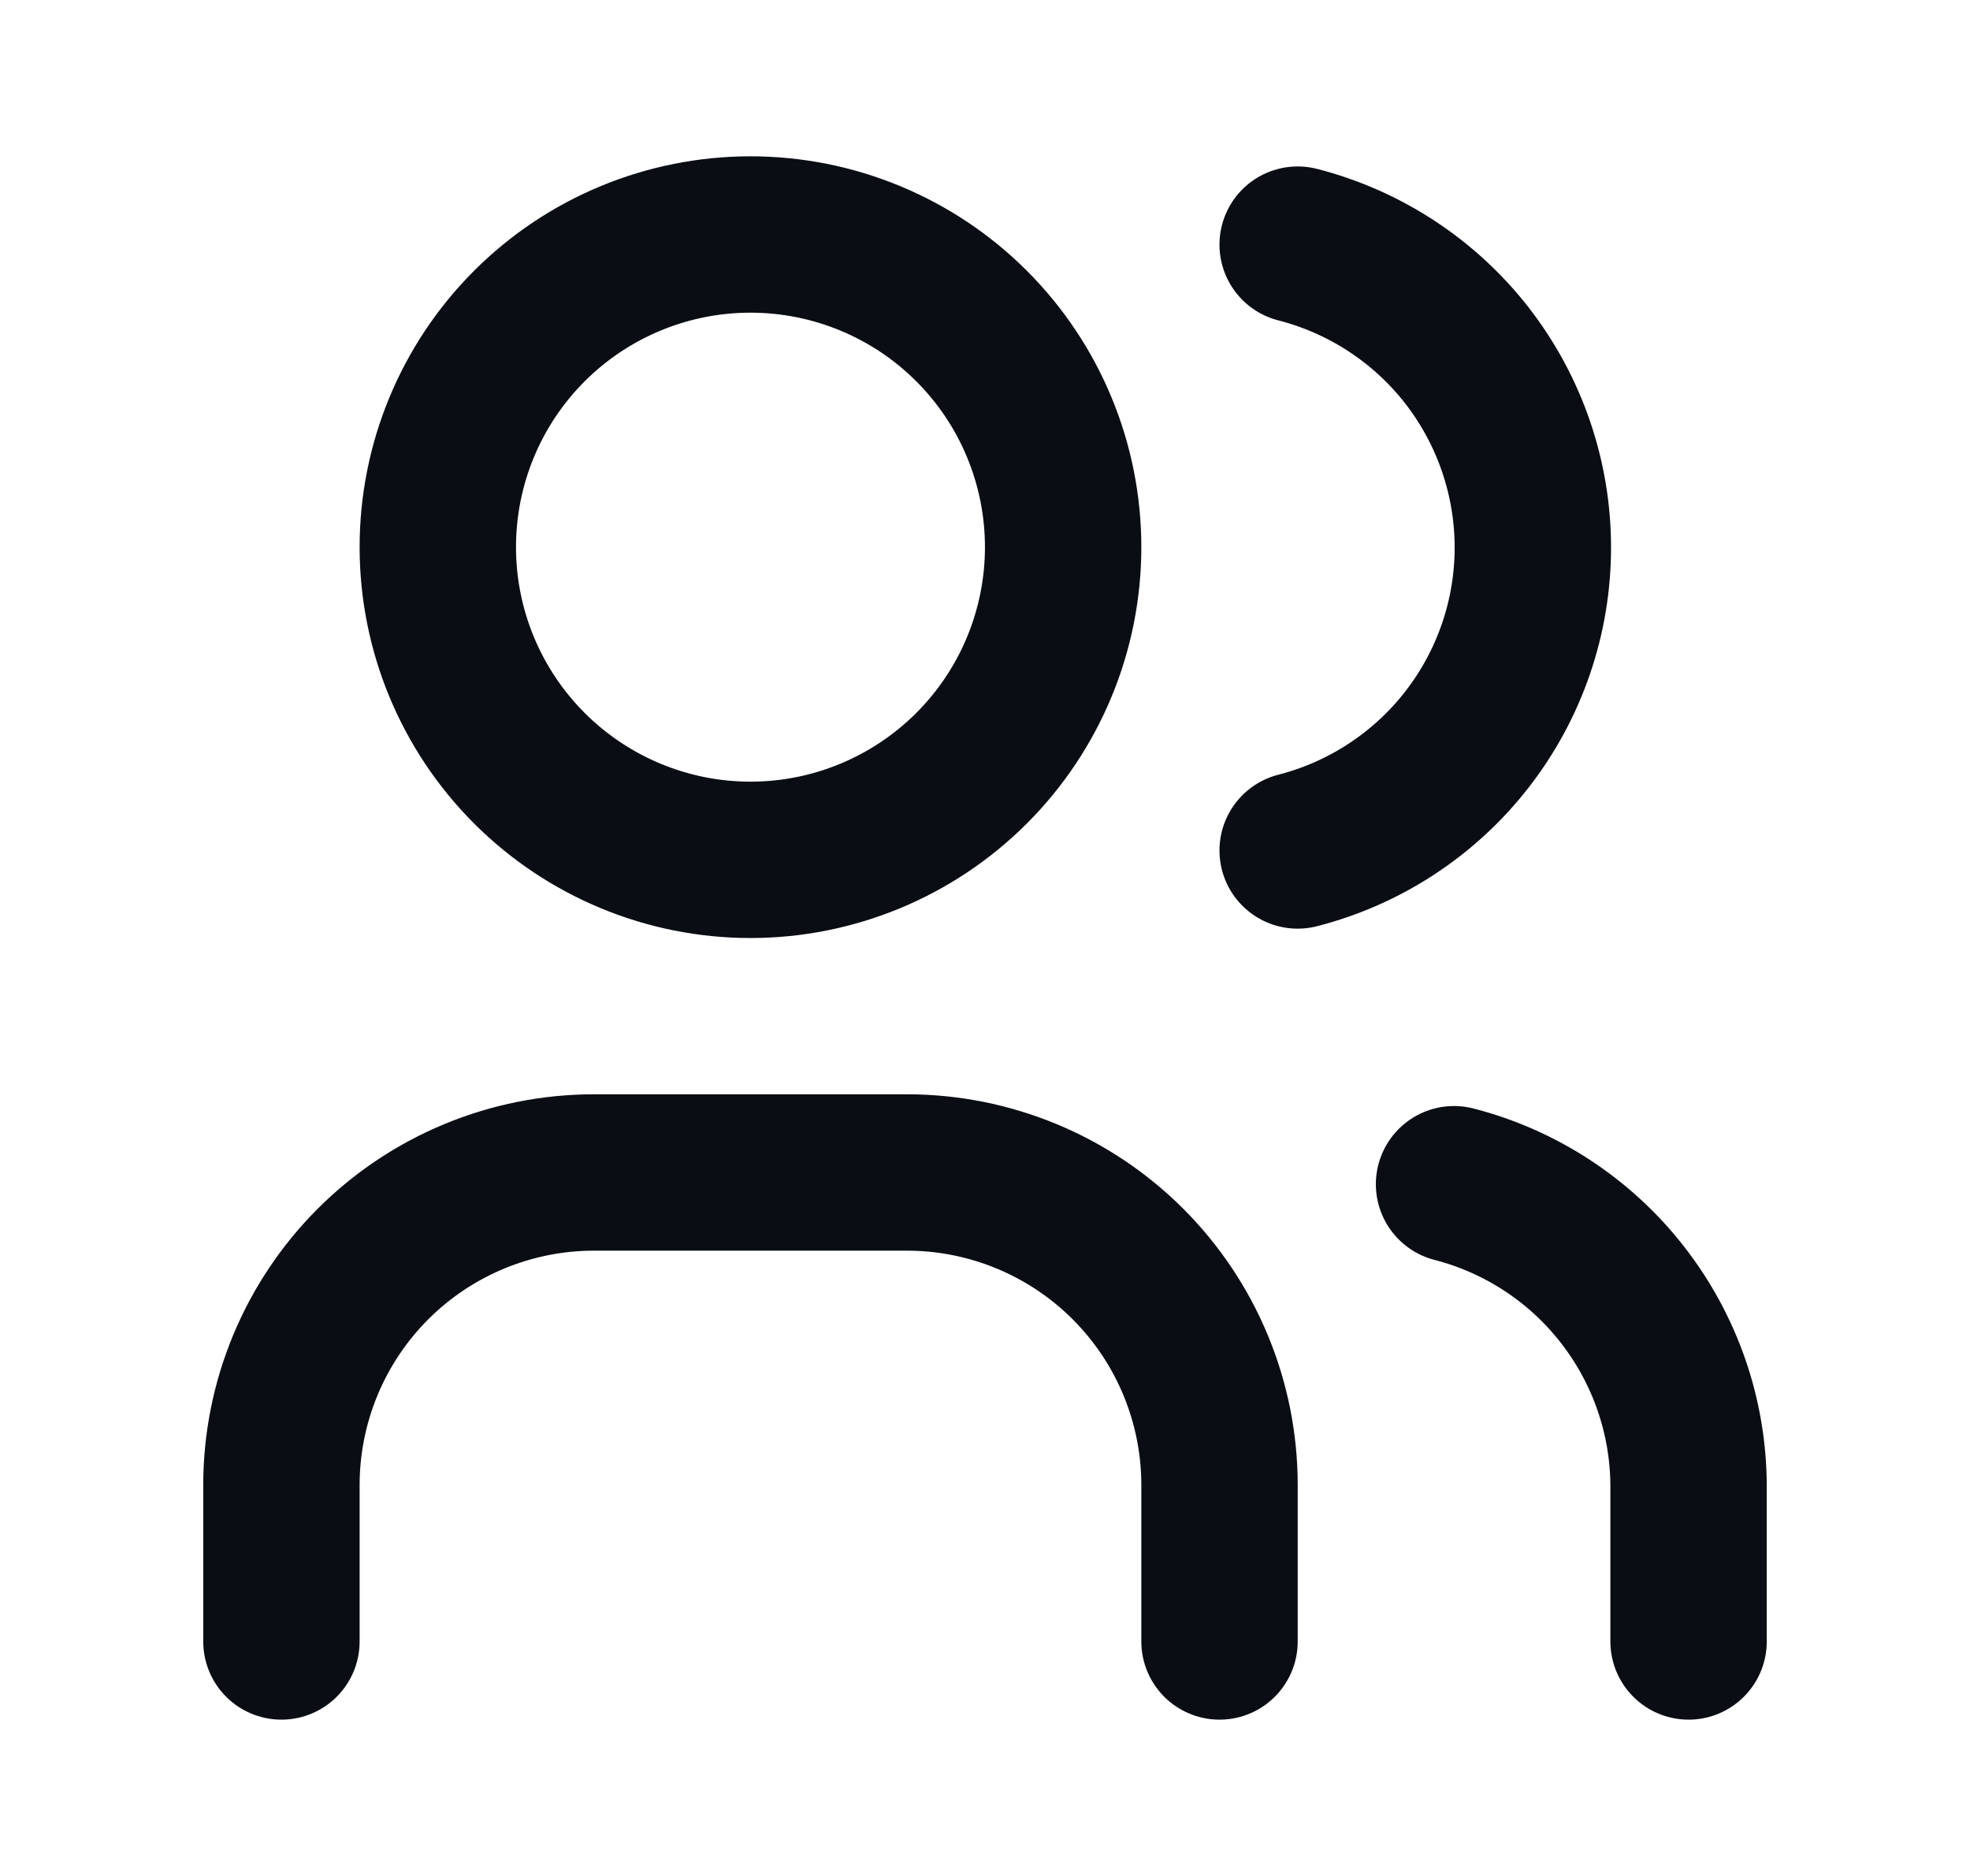 <svg width="21" height="20" viewBox="0 0 21 20" fill="none" xmlns="http://www.w3.org/2000/svg">
<path d="M3 17.5V15.833C3 14.949 3.351 14.101 3.976 13.476C4.601 12.851 5.449 12.5 6.333 12.5H9.667C10.551 12.5 11.399 12.851 12.024 13.476C12.649 14.101 13 14.949 13 15.833V17.5M13.833 2.608C14.55 2.792 15.186 3.209 15.64 3.793C16.093 4.378 16.34 5.097 16.34 5.837C16.34 6.578 16.093 7.297 15.64 7.881C15.186 8.466 14.55 8.883 13.833 9.067M18 17.5V15.833C17.996 15.098 17.748 14.384 17.296 13.804C16.844 13.223 16.212 12.809 15.5 12.625M4.667 5.833C4.667 6.717 5.018 7.565 5.643 8.19C6.268 8.815 7.116 9.167 8 9.167C8.884 9.167 9.732 8.815 10.357 8.19C10.982 7.565 11.333 6.717 11.333 5.833C11.333 4.949 10.982 4.101 10.357 3.476C9.732 2.851 8.884 2.5 8 2.5C7.116 2.5 6.268 2.851 5.643 3.476C5.018 4.101 4.667 4.949 4.667 5.833Z" stroke="#0A0D14" stroke-width="1.667" stroke-linecap="round" stroke-linejoin="round"/>
</svg>
